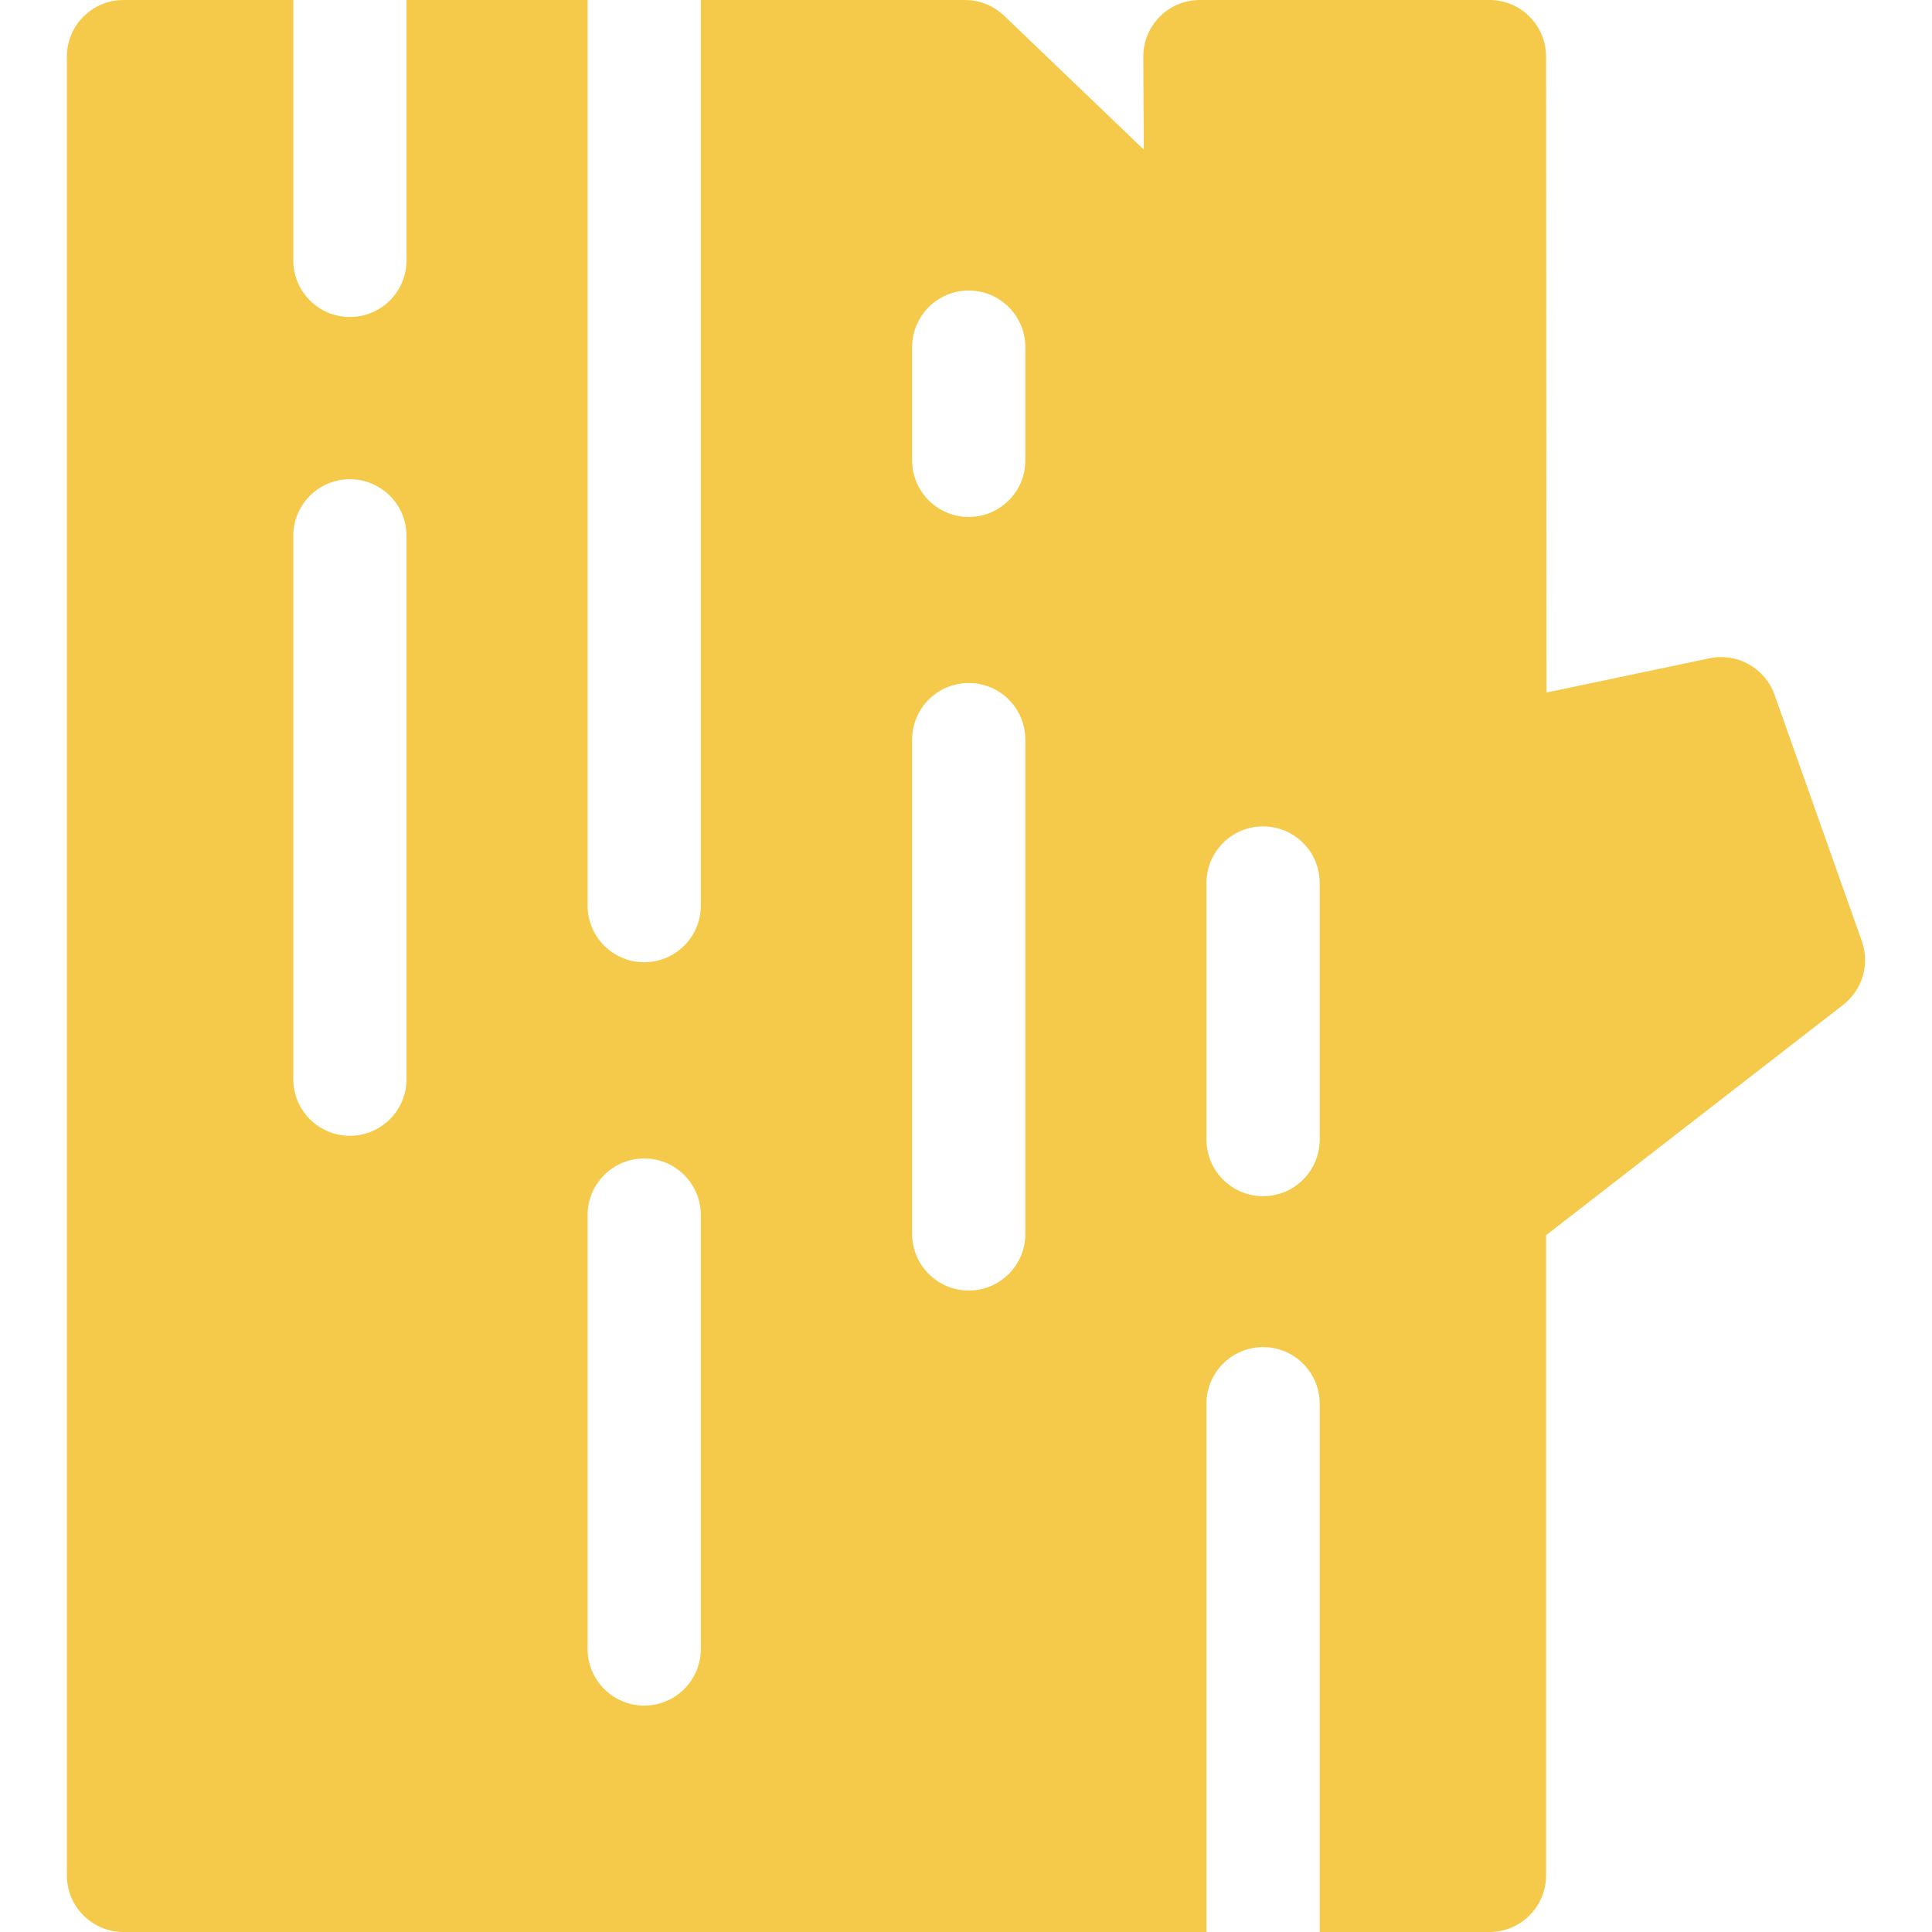 <svg width="42" height="42" viewBox="0 0 42 42" fill="none" xmlns="http://www.w3.org/2000/svg">
<path d="M40.475 20.461L38.577 15.104C38.371 14.523 37.768 14.184 37.164 14.31L33.619 15.055L33.61 1.23C33.61 0.55 33.059 0 32.38 0H26.084C25.402 0 24.85 0.555 24.854 1.237L24.865 3.252L21.829 0.342C21.6 0.123 21.295 0 20.978 0H15.235V19.688C15.235 20.367 14.684 20.918 14.005 20.918C13.325 20.918 12.774 20.367 12.774 19.688V0H8.837V5.66C8.837 6.34 8.286 6.891 7.606 6.891C6.927 6.891 6.376 6.34 6.376 5.66V0H2.685C2.005 0 1.454 0.551 1.454 1.23V40.77C1.454 41.449 2.005 42 2.685 42H26.227V30.516C26.227 29.836 26.779 29.285 27.458 29.285C28.138 29.285 28.689 29.836 28.689 30.516V42H32.38C33.059 42 33.61 41.449 33.61 40.77V26.853L40.069 21.844C40.488 21.519 40.652 20.962 40.475 20.461ZM8.837 23.461C8.837 24.14 8.286 24.691 7.606 24.691C6.927 24.691 6.376 24.14 6.376 23.461V11.648C6.376 10.969 6.927 10.418 7.606 10.418C8.286 10.418 8.837 10.969 8.837 11.648V23.461ZM15.235 35.848C15.235 36.527 14.684 37.078 14.005 37.078C13.325 37.078 12.774 36.527 12.774 35.848V26.414C12.774 25.735 13.325 25.184 14.005 25.184C14.684 25.184 15.235 25.735 15.235 26.414V35.848ZM22.29 26.824C22.29 27.504 21.739 28.055 21.06 28.055C20.38 28.055 19.829 27.504 19.829 26.824V16.078C19.829 15.399 20.38 14.848 21.06 14.848C21.739 14.848 22.29 15.399 22.29 16.078V26.824ZM22.29 10.008C22.29 10.687 21.739 11.238 21.06 11.238C20.38 11.238 19.829 10.687 19.829 10.008V7.547C19.829 6.867 20.38 6.316 21.06 6.316C21.739 6.316 22.29 6.867 22.29 7.547V10.008ZM28.689 24.773C28.689 25.453 28.138 26.004 27.458 26.004C26.779 26.004 26.227 25.453 26.227 24.773V19.195C26.227 18.516 26.779 17.965 27.458 17.965C28.138 17.965 28.689 18.516 28.689 19.195V24.773Z" fill="#F5CA4A"/>
</svg>
